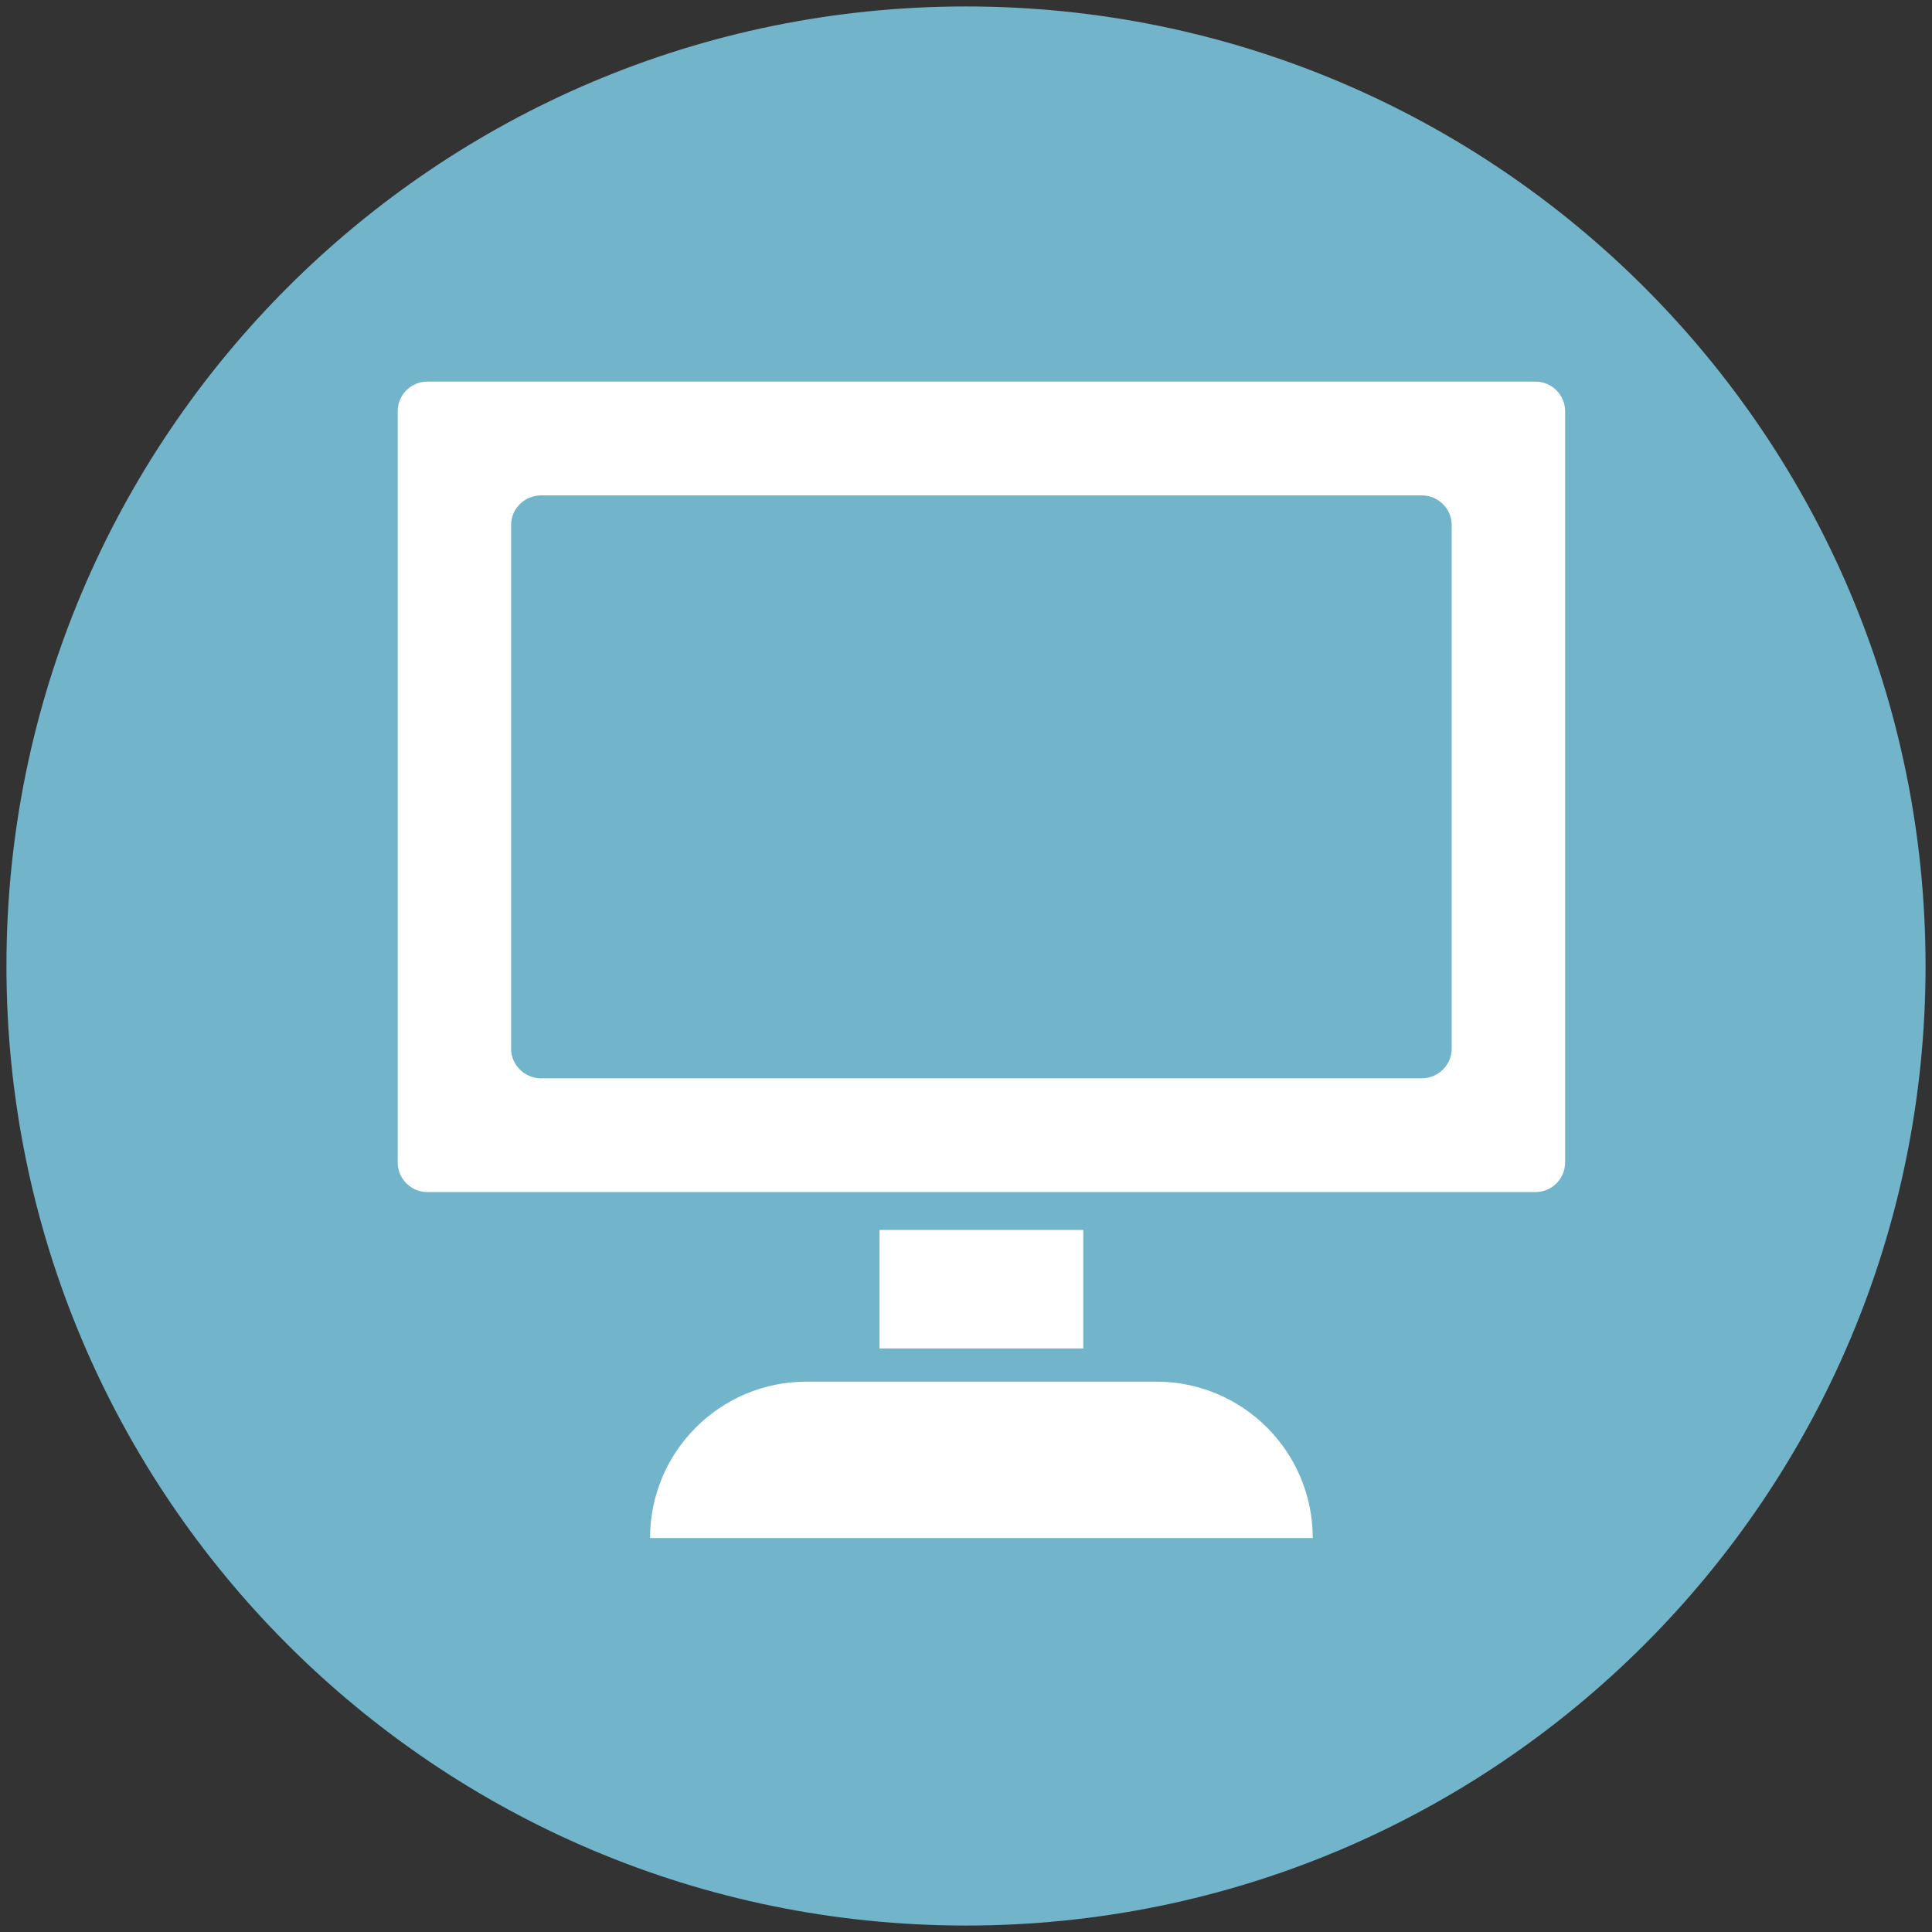 <?xml version="1.0" encoding="utf-8"?>
<!-- Generator: Adobe Illustrator 16.0.0, SVG Export Plug-In . SVG Version: 6.00 Build 0)  -->
<!DOCTYPE svg PUBLIC "-//W3C//DTD SVG 1.1//EN" "http://www.w3.org/Graphics/SVG/1.1/DTD/svg11.dtd">
<svg version="1.1" id="Capa_1" xmlns="http://www.w3.org/2000/svg" xmlns:xlink="http://www.w3.org/1999/xlink" x="0px" y="0px"
	 width="150px" height="150px" viewBox="0 0 150 150" enable-background="new 0 0 150 150" xml:space="preserve">
<rect x="0" y="0" width="150" height="150" fill="#333333" stroke="none"/>
<g>
	<path fill="#72B4C9" d="M149.5,75.001c0,41.146-33.354,74.498-74.5,74.498c-41.144,0-74.5-33.353-74.5-74.498
		c0-41.147,33.356-74.5,74.5-74.5C116.146,0.501,149.5,33.854,149.5,75.001z"/>
	<g>
		<path fill="#FFFFFF" d="M89.779,107.271H62.613c-6.707,0-12.142,5.435-12.142,12.141h51.451
			C101.922,112.705,96.485,107.271,89.779,107.271z"/>
		<rect x="68.284" y="95.493" fill="#FFFFFF" width="15.823" height="9.199"/>
		<path fill="#FFFFFF" d="M119.22,29.63H33.171c-1.261,0-2.293,1.031-2.293,2.292v58.335c0,1.261,1.032,2.294,2.293,2.294h86.049
			c1.262,0,2.294-1.033,2.294-2.294V31.922C121.515,30.661,120.482,29.63,119.22,29.63z M112.71,81.426
			c0,1.262-1.054,2.295-2.341,2.295H42.022c-1.288,0-2.34-1.033-2.34-2.295V40.753c0-1.262,1.053-2.293,2.34-2.293h68.346
			c1.288,0,2.341,1.031,2.341,2.293V81.426z"/>
	</g>
</g>
</svg>
